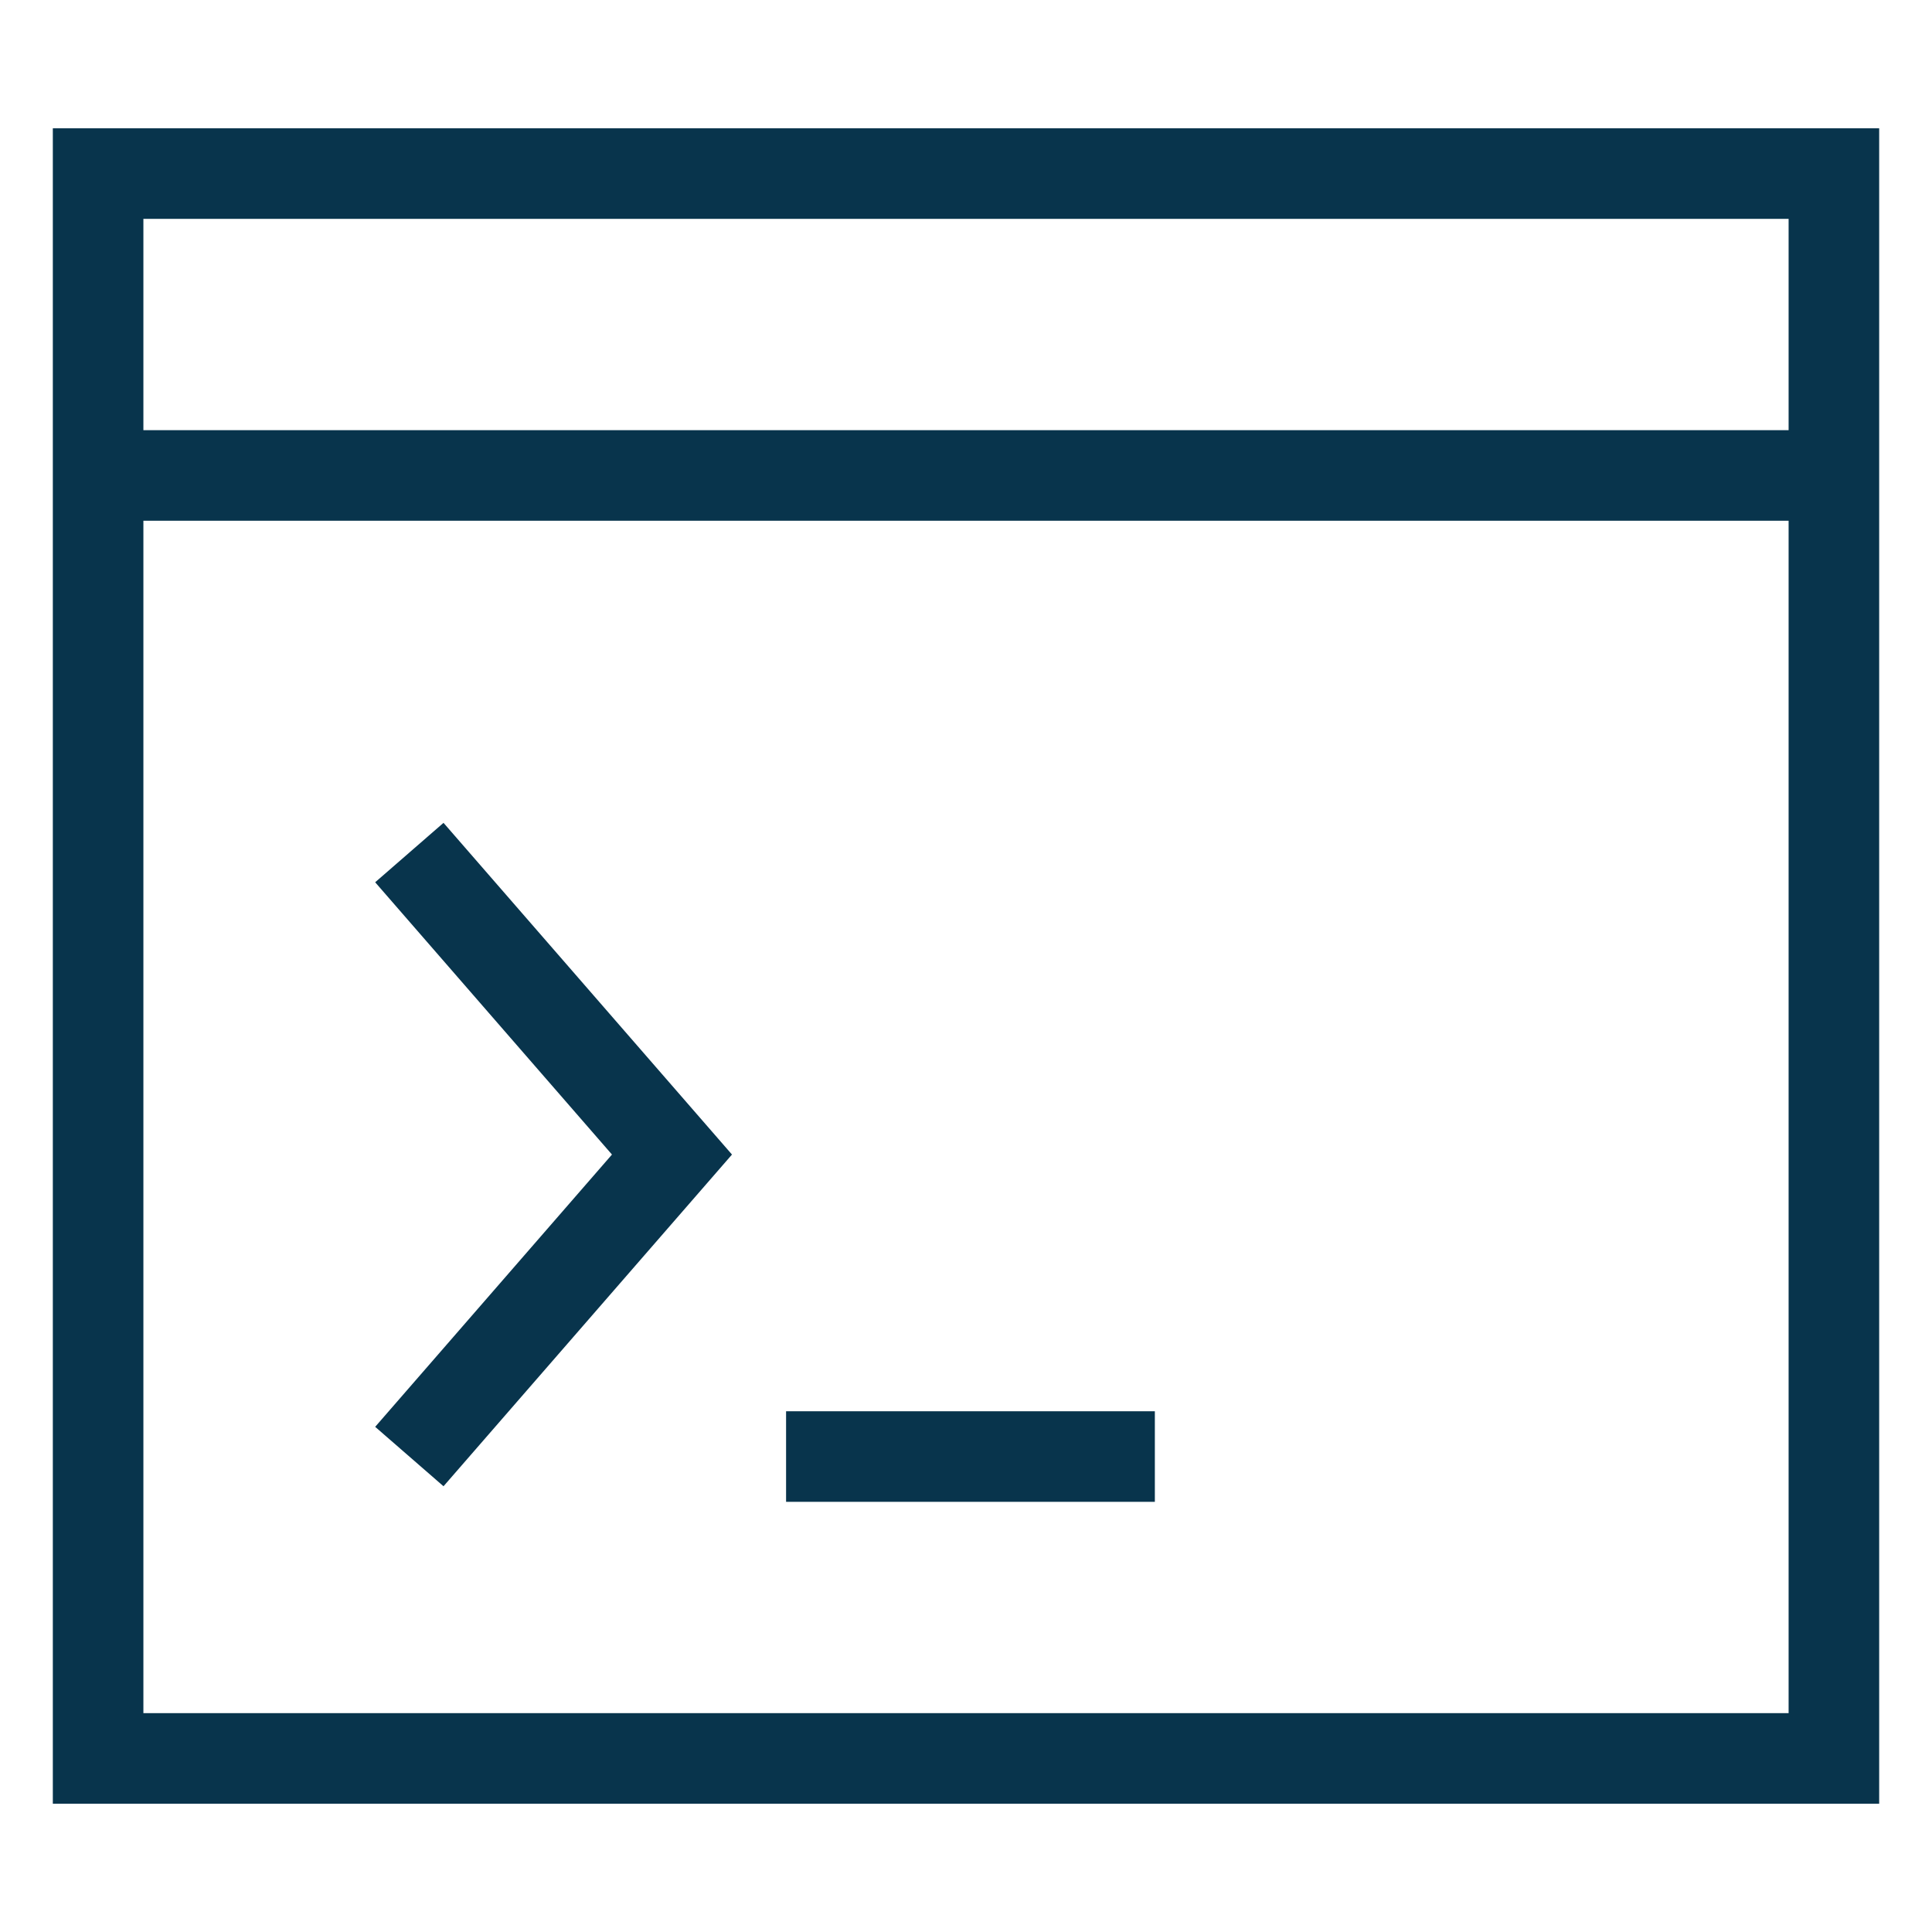 <?xml version="1.0" encoding="UTF-8"?>
<svg width="32px" height="32px" viewBox="0 0 32 32" version="1.1" xmlns="http://www.w3.org/2000/svg" xmlns:xlink="http://www.w3.org/1999/xlink">
    <title>Icons/Visual Icons/Code</title>
    <g id="Icons/Visual-Icons/Code" stroke="none" stroke-width="1" fill="none" fill-rule="evenodd">
        <g id="thin-0192_window_application_code_shell_terminal">
            <rect id="Rectangle" x="0" y="0" width="32" height="32"></rect>
            <g id="Group" transform="translate(1.625, 2.875)" stroke="#08344C" stroke-width="1.5">
                <rect id="Rectangle-path" x="0" y="0" width="28.75" height="26.25"></rect>
                <line x1="0" y1="5" x2="28.75" y2="5" id="Shape"></line>
                <line x1="11.395" y1="21.25" x2="17.503" y2="21.25" id="Shape"></line>
                <polyline id="Shape" points="5.155 21.25 9.505 16.248 5.155 11.246"></polyline>
            </g>
        </g>
    </g>
</svg>